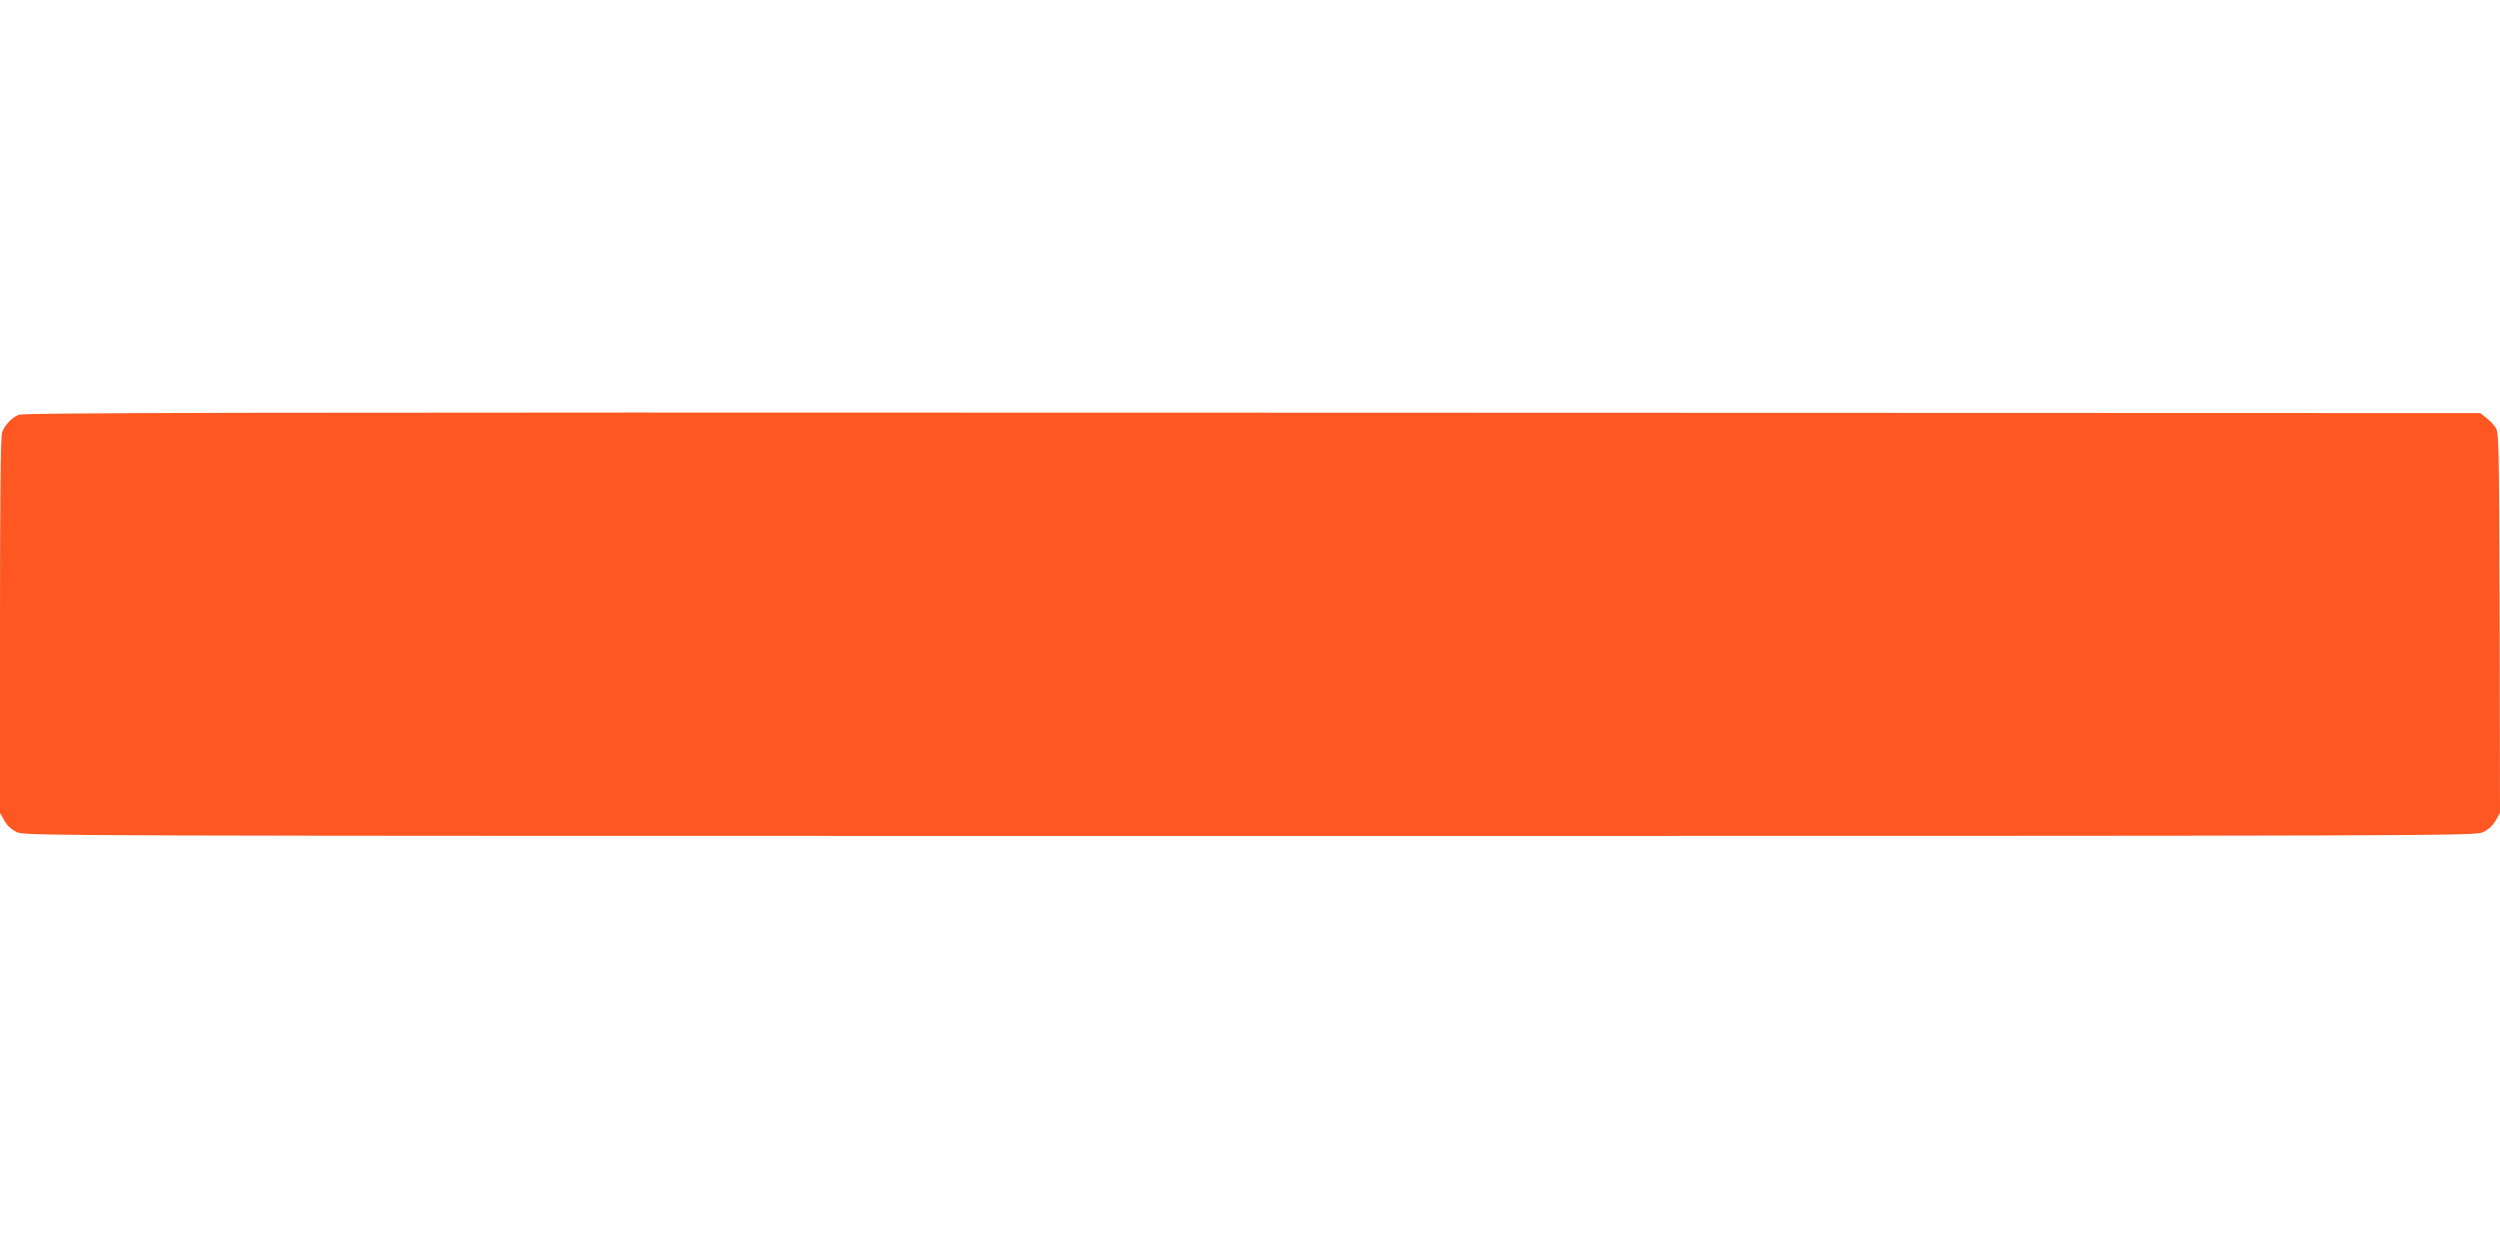 <?xml version="1.0" standalone="no"?>
<!DOCTYPE svg PUBLIC "-//W3C//DTD SVG 20010904//EN"
 "http://www.w3.org/TR/2001/REC-SVG-20010904/DTD/svg10.dtd">
<svg version="1.0" xmlns="http://www.w3.org/2000/svg"
 width="1280pt" height="640pt" viewBox="0 0 1280 640"
 preserveAspectRatio="xMidYMid meet">
<g transform="translate(0,640) scale(0.1,-0.1)"
fill="#ff5722" stroke="none">
<path d="M95 4276 c-37 -16 -70 -52 -84 -89 -8 -19 -11 -333 -11 -989 l0 -960
22 -39 c14 -25 37 -46 63 -59 41 -20 62 -20 6315 -20 6253 0 6274 0 6315 20
26 13 49 34 63 59 l22 39 -2 975 c-3 968 -3 976 -24 1003 -11 15 -33 37 -48
48 l-27 21 -6287 2 c-5224 2 -6292 0 -6317 -11z"/>
</g>
</svg>
